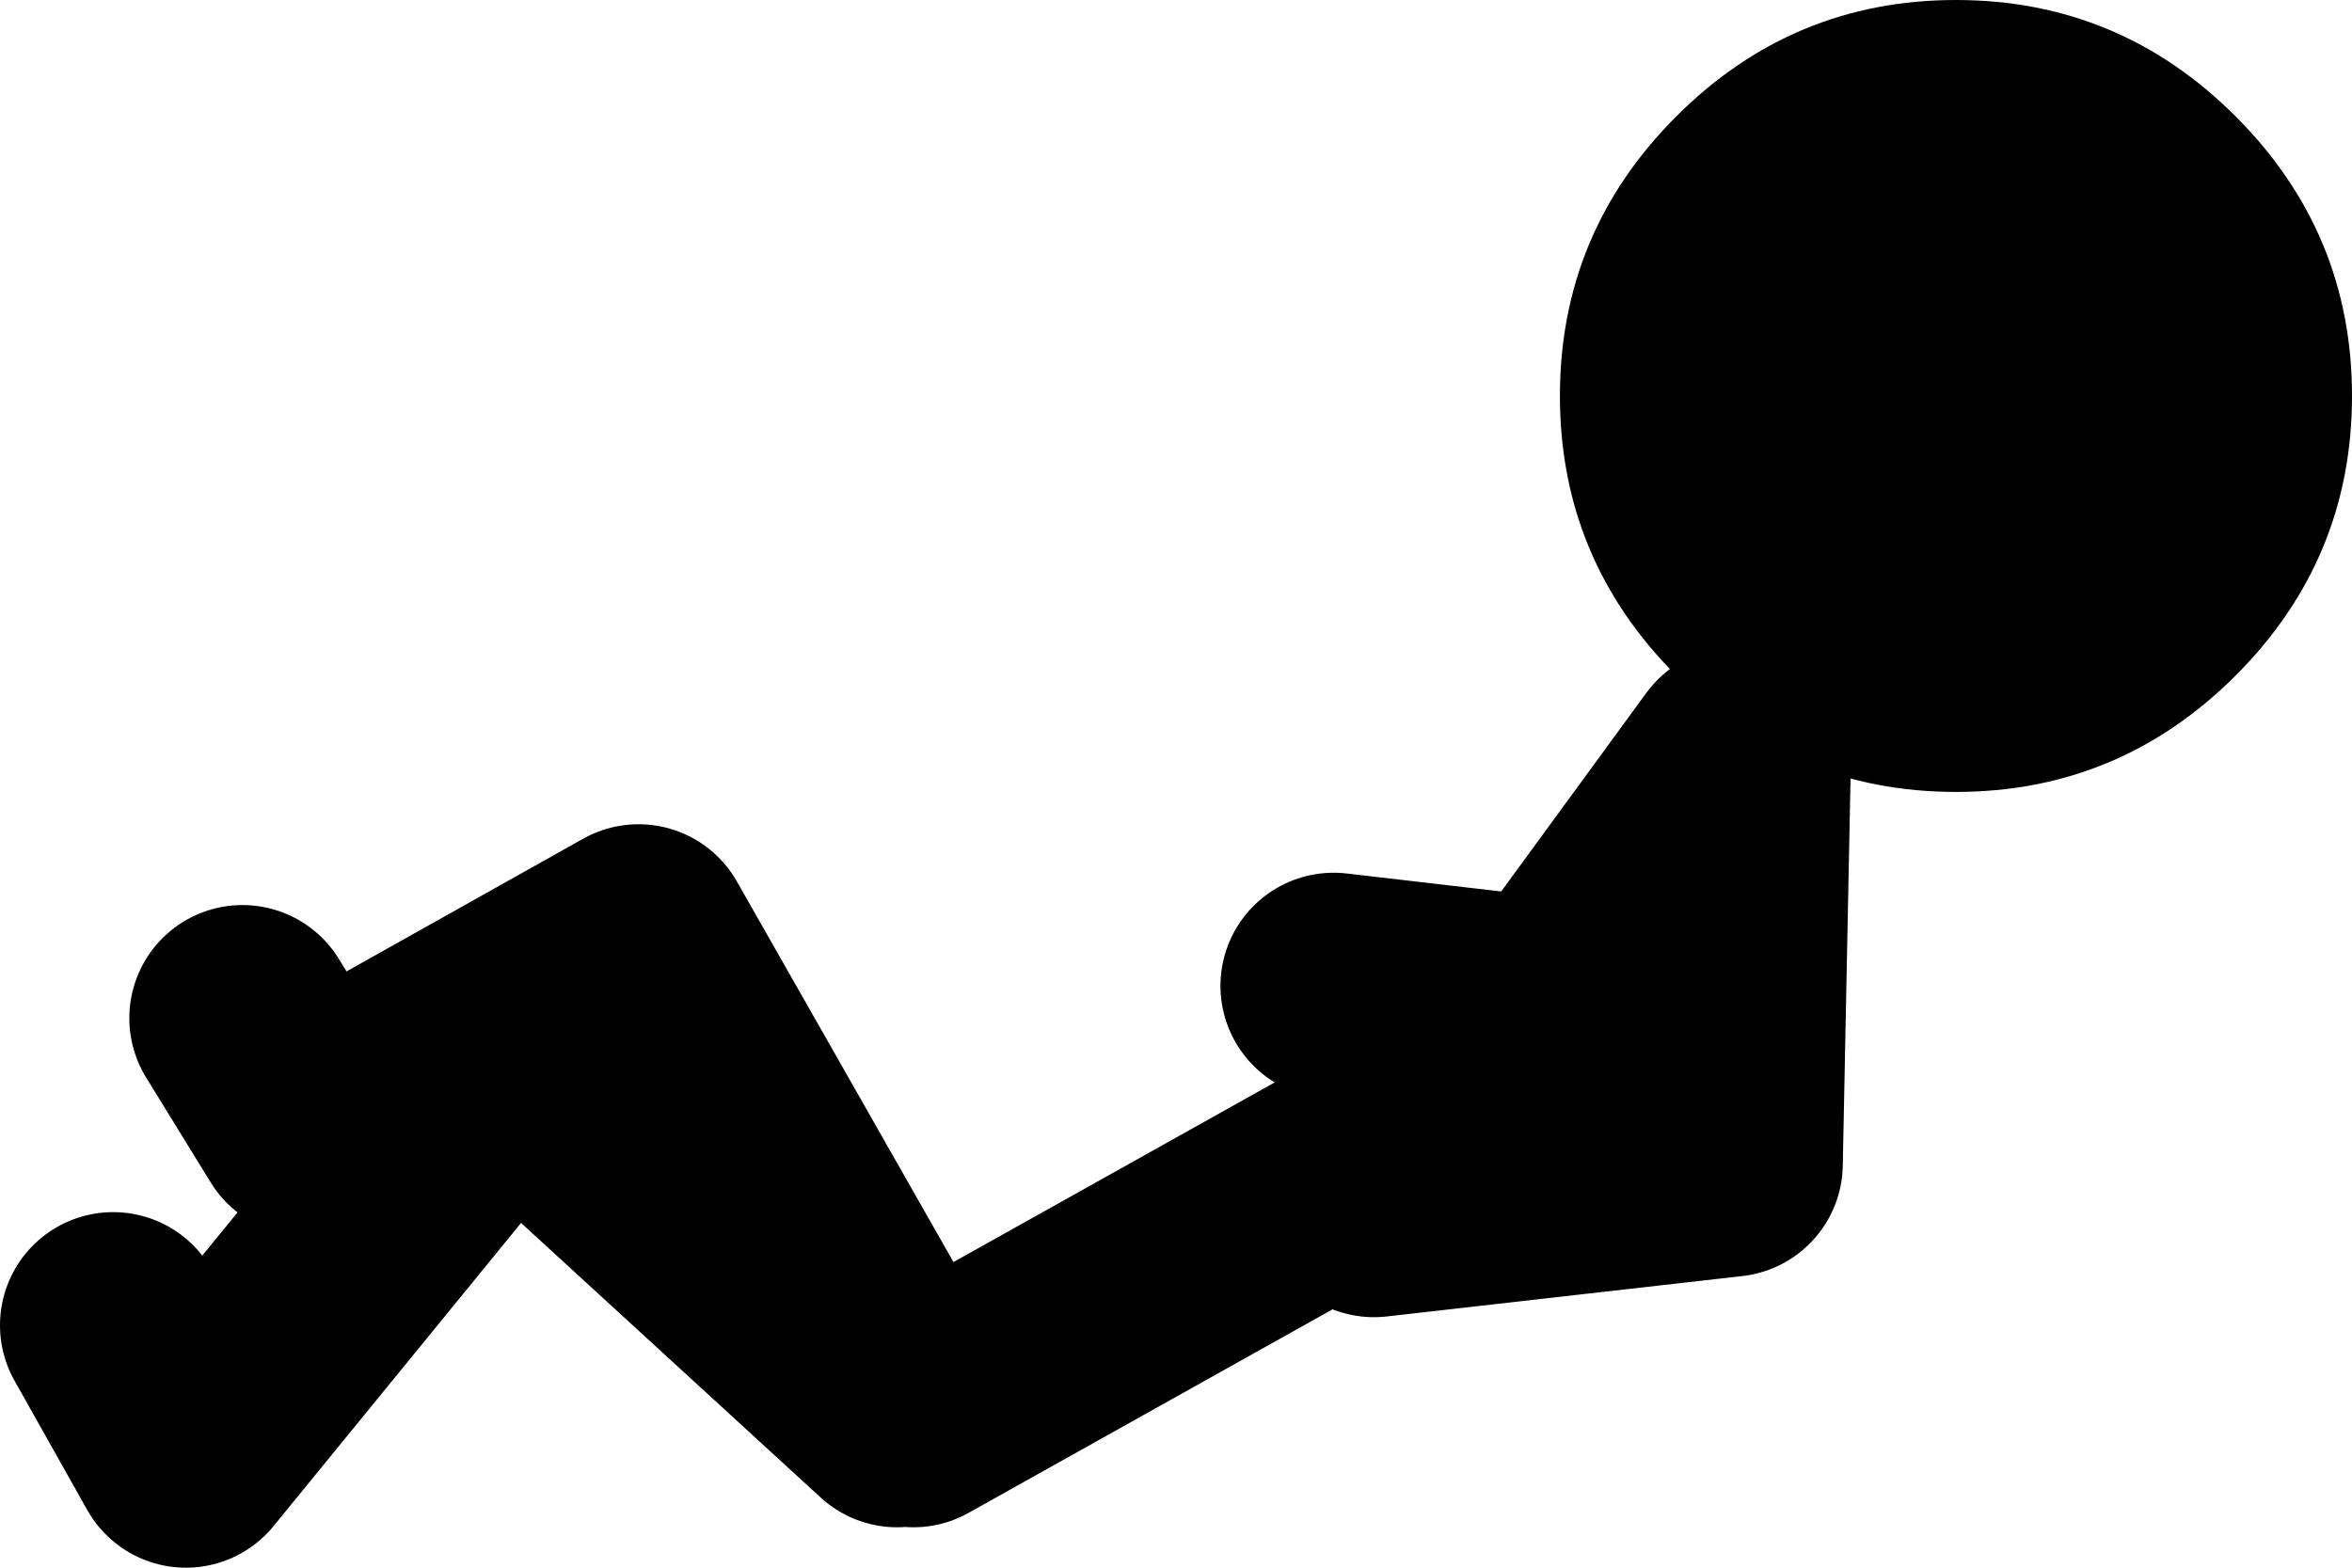 <?xml version="1.0" encoding="UTF-8" standalone="no"?>
<svg xmlns:xlink="http://www.w3.org/1999/xlink" height="48.5px" width="72.75px" xmlns="http://www.w3.org/2000/svg">
  <g transform="matrix(1.0, 0.0, 0.0, 1.0, 5.5, -6.25)">
    <path d="M35.75 36.75 L42.2 37.5 43.5 36.25 48.25 29.75 48.0 42.25 37.0 43.5 M22.5 49.75 L14.25 35.25 4.0 41.0 2.0 37.75 M22.25 50.0 L10.25 39.0 0.25 51.25 -2.0 47.25 M22.75 50.0 L37.5 41.75 42.2 37.5" fill="none" stroke="#000000" stroke-linecap="round" stroke-linejoin="round" stroke-width="7.0"/>
    <path d="M63.65 9.85 Q67.25 13.45 67.25 18.5 67.25 23.55 63.65 27.15 60.05 30.75 55.0 30.75 49.95 30.75 46.35 27.15 42.75 23.55 42.75 18.5 42.75 13.45 46.35 9.85 49.95 6.25 55.0 6.25 60.05 6.25 63.65 9.85" fill="#000000" fill-rule="evenodd" stroke="none"/>
  </g>
</svg>
